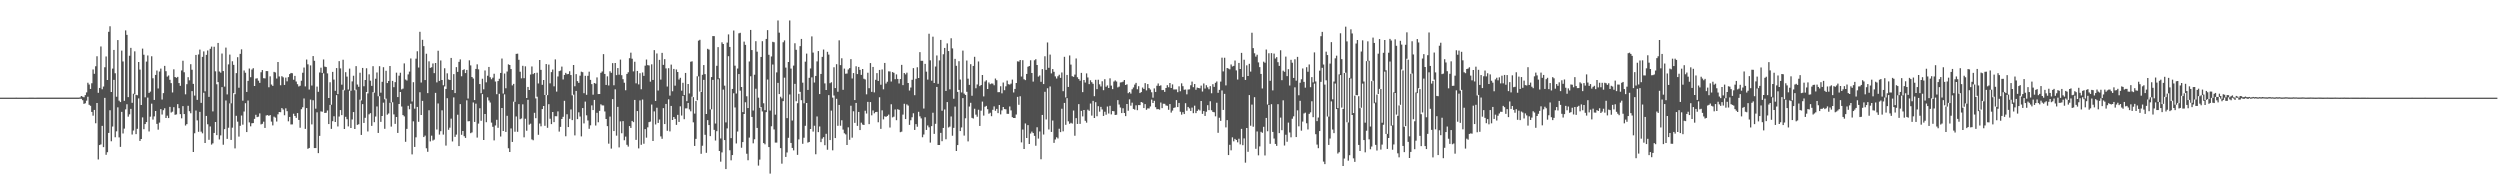 <svg xmlns="http://www.w3.org/2000/svg" width="1920" height="150"><path fill="#4f4f4f" d="M0 74.989h1v1H0zM1 74.991h1v1H1zM2 74.991h1v1H2zM3 74.991h1v1H3zM4 74.989h1v1H4zM5 74.991h1v1H5zM6 74.989h1v1H6zM7 74.984h1v1H7zM8 74.989h1v1H8zM9 74.989h1v1H9zM10 74.989h1v1H10zM11 74.986h1v1H11zM12 74.982h1v1H12zM13 74.984h1v1H13zM14 74.986h1v1H14zM15 74.986h1v1H15zM16 74.989h1v1H16zM17 74.989h1v1H17zM18 74.986h1v1H18zM19 74.986h1v1H19zM20 74.984h1v1H20zM21 74.984h1v1H21zM22 74.982h1v1H22zM23 74.979h1v1H23zM24 74.979h1v1H24zM25 74.977h1v1H25zM26 74.986h1v1H26zM27 74.984h1v1H27zM28 74.977h1v1H28zM29 74.977h1v1H29zM30 74.977h1v1H30zM31 74.968h1v1H31zM32 74.982h1v1H32zM33 74.977h1v1H33zM34 74.973h1v1H34zM35 74.968h1v1H35zM36 74.975h1v1H36zM37 74.977h1v1H37zM38 74.977h1v1H38zM39 74.975h1v1H39zM40 74.963h1v1H40zM41 74.975h1v1H41zM42 74.968h1v1H42zM43 74.97h1v1H43zM44 74.968h1v1H44zM45 74.975h1v1H45zM46 74.966h1v1H46zM47 74.968h1v1H47zM48 74.973h1v1H48zM49 74.977h1v1H49zM50 74.961h1v1H50zM51 74.977h1v1H51zM52 74.968h1v1H52zM53 74.97h1v1H53zM54 74.977h1v1H54zM55 74.977h1v1H55zM56 74.968h1v1H56zM57 74.968h1v1H57zM58 74.966h1v1H58zM59 74.966h1v1H59zM60 74.959h1v1H60zM61 74.819h1v1H61zM62 73.743h1v2.152H62zM63 74.249h1v2.721H63zM64 74.675h1v5.095H64zM65 73.084h1v6.249H65zM66 70.947h1v6.352H66zM67 63.554h1v10.728H67zM68 64.922h1v15.562H68zM69 68.285h1v12.992H69zM70 63.945h1v22.003H70zM71 53.332h1v35.495H71zM72 56.676h1v27.734H72zM73 50.88h1v43.793H73zM74 43.236h1v35.882H74zM75 71.251h1v51.234H75zM76 67.518h1v43.891H76zM77 35.671h1v75.248H77zM78 68.562h1v28.087H78zM79 66.46h1v46.531H79zM80 51.665h1v23.506H80zM81 43.371h1v75.514H81zM82 61.455h1v55.434H82zM83 24.406h1v77.665H83zM84 20.19h1v64.499H84zM85 70.667h1v37.833H85zM86 52.691h1v44.511H86zM87 38.331h1v22.984H87zM88 56.252h1v49.174H88zM89 74.279h1v26.583H89zM90 30.755h1v51.679H90zM91 77.33h1v28.208H91zM92 78.388h1v34.391H92zM93 38.846h1v47.065H93zM94 47.193h1v55.319H94zM95 77.406h1v21.374H95zM96 23.346h1v60.691H96zM97 26.777h1v53.32H97zM98 74.583h1v14.997H98zM99 42.789h1v44.994H99zM100 36.774h1v46.857H100zM101 78.948h1v24.377H101zM102 71.972h1v28.281H102zM103 39.425h1v32.961H103zM104 72.83h1v30.202H104zM105 73.167h1v25.743H105zM106 47.596h1v27.995H106zM107 53.444h1v54.768H107zM108 80.622h1v26.153H108zM109 37.344h1v52.833H109zM110 42.02h1v57.198H110zM111 74.753h1v20.536H111zM112 47.314h1v46.425H112zM113 42.62h1v32.362H113zM114 71.381h1v29.57H114zM115 70.356h1v19.231H115zM116 43.204h1v36.408H116zM117 60.1h1v31.733H117zM118 76.746h1v12.63H118zM119 57.55h1v27.713H119zM120 54.163h1v40.943H120zM121 67.953h1v31.651H121zM122 54.941h1v39.224H122zM123 52.673h1v31.128H123zM124 76.437h1v11.525H124zM125 71.526h1v13.097H125zM126 50.581h1v32.556H126zM127 54.694h1v35.946H127zM128 58.855h1v29.979H128zM129 57.978h1v32.701H129zM130 61.301h1v20.79H130zM131 63.84h1v22.612H131zM132 70.988h1v14.759H132zM133 53.261h1v29.048H133zM134 59.129h1v29.018H134zM135 59.743h1v28.137H135zM136 59.033h1v20.959H136zM137 63.78h1v19.332H137zM138 65.902h1v21.733H138zM139 54.105h1v36.754H139zM140 46.619h1v34.902H140zM141 55.502h1v32.119H141zM142 72.437h1v23.953H142zM143 64.675h1v30.639H143zM144 59.271h1v21.998H144zM145 61.674h1v23.733H145zM146 49.313h1v37.665H146zM147 53.577h1v16.388H147zM148 64.394h1v52.335H148zM149 73.423h1v28.948H149zM150 42.185h1v42.68H150zM151 76.696h1v15.764H151zM152 41.84h1v59.396H152zM153 38.097h1v47.832H153zM154 79.01h1v22.129H154zM155 43.694h1v58.7H155zM156 39.478h1v31.73H156zM157 70.168h1v39.641H157zM158 42.126h1v46.912H158zM159 38.777h1v56.649H159zM160 74.375h1v32.99H160zM161 37.461h1v59.668H161zM162 35.797h1v75.257H162zM163 85.533h1v24.528H163zM164 35.88h1v66.225H164zM165 54.76h1v38.92H165zM166 64.735h1v39.039H166zM167 32.996h1v30.068H167zM168 54.929h1v52.202H168zM169 55.797h1v48.187H169zM170 41.116h1v25.827H170zM171 54.577h1v56.56H171zM172 66.534h1v32.623H172zM173 36.568h1v40.608H173zM174 72.487h1v34.173H174zM175 49.452h1v48.624H175zM176 41.945h1v37.473H176zM177 79.369h1v28.082H177zM178 47.04h1v51.005H178zM179 49.841h1v21.673H179zM180 72.361h1v41.628H180zM181 56.188h1v32.76H181zM182 43.927h1v49.526H182zM183 67.394h1v37.508H183zM184 41.359h1v55.255H184zM185 37.885h1v50.869H185zM186 77.303h1v18.421H186zM187 54.137h1v31.508H187zM188 55.856h1v23.387H188zM189 70.601h1v30.813H189zM190 62.1h1v15.097H190zM191 52.613h1v41.385H191zM192 59.296h1v37.72H192zM193 53.405h1v41.25H193zM194 52.4h1v42.103H194zM195 66.071h1v25.2H195zM196 60.347h1v27.819H196zM197 60.109h1v29.826H197zM198 61.958h1v27.622H198zM199 63.661h1v23.447H199zM200 55.499h1v40.055H200zM201 53.824h1v41.238H201zM202 60.077h1v33.36H202zM203 60.214h1v38.027H203zM204 54.57h1v34.124H204zM205 54.62h1v33.751H205zM206 66.996h1v21.966H206zM207 58.635h1v29.755H207zM208 64.934h1v28.455H208zM209 65.957h1v30.334H209zM210 55.183h1v34.401H210zM211 55.662h1v34.644H211zM212 60.331h1v32.987H212zM213 47.605h1v40.192H213zM214 58.745h1v27.251H214zM215 65.481h1v20.705H215zM216 58.521h1v24.495H216zM217 59.374h1v24.749H217zM218 65.215h1v23.328H218zM219 59.608h1v23.605H219zM220 62.448h1v22.975H220zM221 59.223h1v33.948H221zM222 56.861h1v32.959H222zM223 56.037h1v39.567H223zM224 56.266h1v39.29H224zM225 61.23h1v26.136H225zM226 58.26h1v30.813H226zM227 62.62h1v27.917H227zM228 64.673h1v22.147H228zM229 66.403h1v25.686H229zM230 65.826h1v32.252H230zM231 62.029h1v21.813H231zM232 55.845h1v26.518H232zM233 51.862h1v23.774H233zM234 66.344h1v32.605H234zM235 45.735h1v37.242H235zM236 49.384h1v64.889H236zM237 68.765h1v44.837H237zM238 50.251h1v26.244H238zM239 65.698h1v29.831H239zM240 43.046h1v33.978H240zM241 46.71h1v66.988H241zM242 83.464h1v30.236H242zM243 66.511h1v19.762H243zM244 70.502h1v47.107H244zM245 55.63h1v48.725H245zM246 51.968h1v33.564H246zM247 56.037h1v29.785H247zM248 45.671h1v10.689H248zM249 51.173h1v35.626H249zM250 51.482h1v35.104H250zM251 56.371h1v28.492H251zM252 75.261h1v20.012H252zM253 63.167h1v17.402H253zM254 80.461h1v18.524H254zM255 55.202h1v37.901H255zM256 61.137h1v28.135H256zM257 69.722h1v23.951H257zM258 52.261h1v20.789H258zM259 72.283h1v24.862H259zM260 46.925h1v42.586H260zM261 52.519h1v32.025H261zM262 65.044h1v23.399H262zM263 45.877h1v23.099H263zM264 69.383h1v29.664H264zM265 55.449h1v34.246H265zM266 58.839h1v32.717H266zM267 68.779h1v28.306H267zM268 52.67h1v17.006H268zM269 69.731h1v28.577H269zM270 62.533h1v29.197H270zM271 58.179h1v27.867H271zM272 69.317h1v29.765H272zM273 50.768h1v18.114H273zM274 64.936h1v30.968H274zM275 66.653h1v28.771H275zM276 55.836h1v20.73H276zM277 77.115h1v26.514H277zM278 52.164h1v27.814H278zM279 66.248h1v28.187H279zM280 61.43h1v29.018H280zM281 52.451h1v18.182H281zM282 71.72h1v29.224H282zM283 57.104h1v30.689H283zM284 61.935h1v24.965H284zM285 65.923h1v30.73H285zM286 50.862h1v19.922H286zM287 71.173h1v22.685H287zM288 60.445h1v29.062H288zM289 55.641h1v26.113H289zM290 73.938h1v28.156H290zM291 50.858h1v23.003H291zM292 71.15h1v22.463H292zM293 62.828h1v26.278H293zM294 51.613h1v27.239H294zM295 76.261h1v22.642H295zM296 54.359h1v21.43H296zM297 63.799h1v24.266H297zM298 62.16h1v24.992H298zM299 50.663h1v28.294H299zM300 78.646h1v18.606H300zM301 62.096h1v16.466H301zM302 66.948h1v20.895H302zM303 63.075h1v32.044H303zM304 55.795h1v34.07H304zM305 74.554h1v27.554H305zM306 58.118h1v21.746H306zM307 55.843h1v14.827H307zM308 68.681h1v13.159H308zM309 68.031h1v20.357H309zM310 48.674h1v40.707H310zM311 61.089h1v47.817H311zM312 61.869h1v37.121H312zM313 57.14h1v24.092H313zM314 55.014h1v28.897H314zM315 44.884h1v34.79H315zM316 77.902h1v40.692H316zM317 63.144h1v30.048H317zM318 83.451h1v29.405H318zM319 45.078h1v60.375H319zM320 39.372h1v42.765H320zM321 51.888h1v41.68H321zM322 24.438h1v46.447H322zM323 63.387h1v24.953H323zM324 30.576h1v46.868H324zM325 35.406h1v69.842H325zM326 61.466h1v42.697H326zM327 41.256h1v72.593H327zM328 71.523h1v45.08H328zM329 47.127h1v37.548H329zM330 52.126h1v56.446H330zM331 51.645h1v52.55H331zM332 48.743h1v59.188H332zM333 56.186h1v51.005H333zM334 48.374h1v22.957H334zM335 63.286h1v36.198H335zM336 38.963h1v40.476H336zM337 62.153h1v41.211H337zM338 46.458h1v54.289H338zM339 61.452h1v23.291H339zM340 65.485h1v37.869H340zM341 52.425h1v13.989H341zM342 68.303h1v43.537H342zM343 56.321h1v19.084H343zM344 61.008h1v38.684H344zM345 61.455h1v36.599H345zM346 44.508h1v46.615H346zM347 69.125h1v39.517H347zM348 56.944h1v17.869H348zM349 71.475h1v33.631H349zM350 51.54h1v51.849H350zM351 55.215h1v32.916H351zM352 47.5h1v64.681H352zM353 45.637h1v34.346H353zM354 58.578h1v44.951H354zM355 53.822h1v46.791H355zM356 53.194h1v51.433H356zM357 56.092h1v49.838H357zM358 53.728h1v23.332H358zM359 75.696h1v17.476H359zM360 46.321h1v46.706H360zM361 50.208h1v52.106H361zM362 59.155h1v42.52H362zM363 60.29h1v18.391H363zM364 76.856h1v16.8H364zM365 52.966h1v26.633H365zM366 49.432h1v56.244H366zM367 53.252h1v41.678H367zM368 64.577h1v18.563H368zM369 71.624h1v21.156H369zM370 60.487h1v11.817H370zM371 68.626h1v38.918H371zM372 54.112h1v33.445H372zM373 63.215h1v30.623H373zM374 58.166h1v16.571H374zM375 51.421h1v25.731H375zM376 59.326h1v19.446H376zM377 60.86h1v33.319H377zM378 59.674h1v37.716H378zM379 56.644h1v51.186H379zM380 62.608h1v33.736H380zM381 72.347h1v19.659H381zM382 62.26h1v35.88H382zM383 60.48h1v11.545H383zM384 56.028h1v48.84H384zM385 44.939h1v38.02H385zM386 71.812h1v28.774H386zM387 56.472h1v15.983H387zM388 67.779h1v33.532H388zM389 54.913h1v34.012H389zM390 49.413h1v64.473H390zM391 49.926h1v66.805H391zM392 53.046h1v45.592H392zM393 65.591h1v43.39H393zM394 64.398h1v13.66H394zM395 78.17h1v23.017H395zM396 41.352h1v48.107H396zM397 41.233h1v59.97H397zM398 45.927h1v34.058H398zM399 55.096h1v36.471H399zM400 60.166h1v30.829H400zM401 50.512h1v29.597H401zM402 60.043h1v45.439H402zM403 50.947h1v40.265H403zM404 75.249h1v25.169H404zM405 66.785h1v9.853H405zM406 69.136h1v26.606H406zM407 57.246h1v37.707H407zM408 51.048h1v55.992H408zM409 56.944h1v50.765H409zM410 56.087h1v30.552H410zM411 75.584h1v15.18H411zM412 55.836h1v18.436H412zM413 64.105h1v39.401H413zM414 46.058h1v48.839H414zM415 53.68h1v43.339H415zM416 65.119h1v18.647H416zM417 61.448h1v19.954H417zM418 72.968h1v23.651H418zM419 49.216h1v23.721H419zM420 73.087h1v25.047H420zM421 49.601h1v30.421H421zM422 64.009h1v27.157H422zM423 55.373h1v39.961H423zM424 53.396h1v32.6H424zM425 66.323h1v27.494H425zM426 45.641h1v43.607H426zM427 70.374h1v18.929H427zM428 58.708h1v26.828H428zM429 54.639h1v46.427H429zM430 54.163h1v43.291H430zM431 51.148h1v40.231H431zM432 61.013h1v28.679H432zM433 57.557h1v19.872H433zM434 55.978h1v48.663H434zM435 57.028h1v30.716H435zM436 56.788h1v40.783H436zM437 54.737h1v36.514H437zM438 57.671h1v26.377H438zM439 73.224h1v19.057H439zM440 49.901h1v22.799H440zM441 66.261h1v37.73H441zM442 56.914h1v12.941H442zM443 62.32h1v29.171H443zM444 63.631h1v22.625H444zM445 58.111h1v31.389H445zM446 55.03h1v49.737H446zM447 55.447h1v27.56H447zM448 71.574h1v23.209H448zM449 58.207h1v19.842H449zM450 72.823h1v15.754H450zM451 58.237h1v34.282H451zM452 55.048h1v43.85H452zM453 61.32h1v34.96H453zM454 64.632h1v16.292H454zM455 72.695h1v11.829H455zM456 63.766h1v12.987H456zM457 64.243h1v32.179H457zM458 59.438h1v27.185H458zM459 72.233h1v21.687H459zM460 72.178h1v12.955H460zM461 55.927h1v24.179H461zM462 54.904h1v26.054H462zM463 41.574h1v39.441H463zM464 56.783h1v28.826H464zM465 65.227h1v26.166H465zM466 58.607h1v38.279H466zM467 65.632h1v44.697H467zM468 54.755h1v34.795H468zM469 55.907h1v58.21H469zM470 48.468h1v27.649H470zM471 65.497h1v35.152H471zM472 48.397h1v20.187H472zM473 57.692h1v46.512H473zM474 52.274h1v29.801H474zM475 57.33h1v55.883H475zM476 45.779h1v47.441H476zM477 57.735h1v44.603H477zM478 60.8h1v32.209H478zM479 63.563h1v44.173H479zM480 69.342h1v35.549H480zM481 56.763h1v54.422H481zM482 55.49h1v57.089H482zM483 44.721h1v52.099H483zM484 40.425h1v57.814H484zM485 45.119h1v47.743H485zM486 54.845h1v38.936H486zM487 47.433h1v29.297H487zM488 64h1v43.427H488zM489 54.458h1v30.819H489zM490 64.803h1v49.154H490zM491 56.216h1v20.874H491zM492 68.534h1v42.669H492zM493 55.639h1v20.787H493zM494 58.287h1v52.076H494zM495 50.434h1v48.721H495zM496 45.71h1v60.021H496zM497 50.024h1v47.759H497zM498 50.267h1v43.532H498zM499 62.746h1v30.634H499zM500 49.388h1v30.888H500zM501 61.402h1v46.91H501zM502 38.482h1v47.097H502zM503 77.509h1v18.078H503zM504 41.05h1v41.677H504zM505 69.555h1v24.837H505zM506 45.955h1v45.866H506zM507 61.114h1v43.649H507zM508 40.62h1v65.985H508zM509 49.798h1v33.271H509zM510 45.435h1v49.837H510zM511 52.515h1v27.331H511zM512 66.431h1v34.003H512zM513 52.391h1v23.882H513zM514 73.398h1v27.499H514zM515 49.59h1v31.792H515zM516 70.07h1v22.074H516zM517 52.959h1v36.91H517zM518 65.774h1v25.493H518zM519 53.334h1v42.568H519zM520 55.302h1v32.916H520zM521 61.084h1v32.543H521zM522 59.77h1v21.886H522zM523 69.608h1v19.13H523zM524 63.574h1v10.105H524zM525 72.988h1v18.561H525zM526 56.03h1v27.233H526zM527 77.708h1v5.48H527zM528 64.508h1v14.541H528zM529 71.803h1v12.2H529zM530 47.433h1v38.075H530zM531 47.122h1v27.173H531zM532 74.595h1v19.348H532zM533 87.227h1v24.862H533zM534 77.598h1v29.041H534zM535 58.566h1v18.45H535zM536 31.224h1v27.461H536zM537 30.551h1v39.78H537zM538 70.679h1v47.439H538zM539 57.472h1v54.45H539zM540 49.965h1v11.362H540zM541 56.941h1v46.569H541zM542 87.543h1v29.808H542zM543 37.47h1v54.793H543zM544 38.116h1v57.919H544zM545 84.025h1v20.55H545zM546 59.182h1v24.77H546zM547 27.724h1v33.618H547zM548 27.752h1v71.975H548zM549 94.874h1v13.07H549zM550 50.519h1v50.233H550zM551 36.198h1v24.701H551zM552 60.168h1v55.823H552zM553 106.321h1v17.846H553zM554 32.513h1v84.509H554zM555 33.788h1v35.026H555zM556 65.804h1v41.758H556zM557 93.989h1v35.853H557zM558 32.735h1v65.889H558zM559 26.408h1v16.766H559zM560 36.047h1v79.377H560zM561 106.097h1v17.043H561zM562 68.285h1v50.783H562zM563 23.47h1v48.173H563zM564 50.457h1v32.069H564zM565 71.809h1v38.385H565zM566 52.638h1v48.368H566zM567 25.584h1v31.304H567zM568 25.188h1v44.46H568zM569 66.833h1v46.62H569zM570 86.099h1v23.015H570zM571 31.954h1v55.587H571zM572 34.444h1v44.092H572zM573 73.911h1v44.155H573zM574 82.974h1v40.131H574zM575 47.2h1v58.478H575zM576 22.973h1v35.584H576zM577 38.459h1v51.366H577zM578 84.87h1v25.198H578zM579 57.408h1v49.549H579zM580 31.664h1v36.493H580zM581 39.677h1v58.556H581zM582 75.032h1v52.145H582zM583 82.798h1v39.801H583zM584 43.723h1v38.576H584zM585 31.638h1v53.966H585zM586 79.301h1v30.577H586zM587 84.613h1v26.212H587zM588 29.901h1v56.237H588zM589 23.145h1v37.939H589zM590 42.066h1v70.872H590zM591 84.936h1v48.396H591zM592 43.357h1v53.593H592zM593 32.092h1v17.452H593zM594 32.449h1v66.974H594zM595 88.056h1v21.456H595zM596 55.611h1v53.894H596zM597 15.694h1v47.96H597zM598 25.104h1v47.157H598zM599 74.309h1v39.442H599zM600 75.581h1v50.092H600zM601 32.485h1v45.188H601zM602 31.043h1v28.615H602zM603 51.915h1v68.597H603zM604 90.725h1v26.357H604zM605 47.628h1v58.219H605zM606 15.699h1v56.861H606zM607 52.709h1v57.041H607zM608 92.551h1v21.053H608zM609 50.372h1v65.134H609zM610 33.224h1v31.185H610zM611 38.267h1v39.519H611zM612 79.257h1v39.657H612zM613 72.047h1v35.015H613zM614 35.41h1v35.143H614zM615 29.926h1v47.049H615zM616 63.48h1v46.961H616zM617 79.296h1v26.501H617zM618 47.374h1v49.231H618zM619 41.164h1v37.919H619zM620 69.047h1v40.493H620zM621 59.754h1v49.266H621zM622 52.579h1v46.505H622zM623 27.962h1v31.462H623zM624 40.402h1v60.664H624zM625 63.366h1v33.214H625zM626 58.301h1v60.188H626zM627 47.168h1v42.254H627zM628 39.23h1v62.238H628zM629 72.24h1v24.86H629zM630 56.786h1v52.36H630zM631 43.668h1v62.82H631zM632 38.052h1v67.253H632zM633 64.057h1v47.432H633zM634 69.122h1v33.646H634zM635 39.775h1v75.239H635zM636 41.959h1v31.107H636zM637 63.918h1v43.672H637zM638 63.185h1v21.744H638zM639 74.943h1v40.536H639zM640 51.649h1v21.705H640zM641 67.651h1v38.378H641zM642 49.306h1v26.566H642zM643 70.468h1v26.13H643zM644 30.988h1v49.587H644zM645 50.024h1v46.564H645zM646 44.765h1v47.608H646zM647 68.946h1v30.563H647zM648 52.679h1v49.668H648zM649 56.648h1v46.565H649zM650 56.497h1v54.885H650zM651 53.348h1v44.429H651zM652 52.338h1v55.042H652zM653 45.41h1v35.802H653zM654 60.251h1v45.477H654zM655 56.104h1v29.359H655zM656 76.84h1v17.519H656zM657 50.885h1v28.146H657zM658 56.87h1v39.796H658zM659 51.43h1v34.529H659zM660 53.643h1v46.267H660zM661 57.477h1v36.748H661zM662 52.986h1v42.662H662zM663 60.473h1v35.521H663zM664 61.024h1v24.037H664zM665 72.457h1v14.754H665zM666 55.854h1v22.376H666zM667 67.751h1v27.592H667zM668 48.438h1v29.958H668zM669 70.576h1v18.002H669zM670 51.384h1v33.472H670zM671 70.974h1v16.088H671zM672 61.283h1v24.793H672zM673 56.156h1v29.746H673zM674 62.153h1v31.728H674zM675 53.698h1v20.995H675zM676 65.078h1v33.905H676zM677 53.362h1v31.382H677zM678 68.591h1v23.108H678zM679 48.328h1v41.034H679zM680 64.137h1v25.621H680zM681 62.785h1v26.251H681zM682 54.758h1v33.255H682zM683 54.906h1v43.033H683zM684 62.634h1v17.45H684zM685 55.355h1v34.825H685zM686 55.886h1v33.69H686zM687 60.848h1v23.2H687zM688 57.127h1v35.184H688zM689 60.619h1v23.225H689zM690 64.08h1v20.316H690zM691 60.722h1v40.813H691zM692 49.796h1v51.302H692zM693 65.382h1v22.635H693zM694 56.053h1v23.641H694zM695 57.15h1v34.278H695zM696 55.811h1v24.362H696zM697 63.766h1v17.329H697zM698 69.537h1v26.356H698zM699 67.202h1v25.159H699zM700 61.276h1v28.78H700zM701 52.327h1v34.678H701zM702 73.112h1v26.684H702zM703 60.514h1v34.804H703zM704 51.638h1v45.715H704zM705 59.889h1v25.956H705zM706 40.022h1v49.304H706zM707 46.696h1v44.255H707zM708 46.692h1v58.718H708zM709 83.345h1v19.989H709zM710 49.061h1v41.009H710zM711 55.032h1v44.765H711zM712 61.125h1v35.219H712zM713 25.919h1v71.872H713zM714 46.33h1v63.168H714zM715 61.977h1v34.869H715zM716 28.178h1v58.416H716zM717 63.755h1v39.053H717zM718 51.1h1v43.999H718zM719 42.616h1v24.133H719zM720 64.375h1v46.97H720zM721 46.397h1v64.96H721zM722 30.686h1v71.362H722zM723 85.028h1v23.388H723zM724 41.691h1v56.562H724zM725 36.788h1v47.269H725zM726 69.843h1v37.096H726zM727 33.314h1v45.097H727zM728 39.194h1v58.718H728zM729 68.623h1v28.627H729zM730 29.372h1v60.073H730zM731 37.152h1v67.075H731zM732 75.808h1v22.394H732zM733 45.216h1v36.656H733zM734 50.521h1v65.466H734zM735 70.546h1v40.87H735zM736 46.989h1v22.073H736zM737 61.095h1v39.545H737zM738 70.988h1v26.887H738zM739 38.88h1v36.475H739zM740 71.867h1v32.266H740zM741 72.906h1v17.938H741zM742 46.502h1v23.982H742zM743 60.427h1v48.178H743zM744 65.17h1v16.672H744zM745 49.303h1v29.64H745zM746 73.51h1v16.988H746zM747 50.661h1v40.387H747zM748 43.634h1v39.881H748zM749 67.765h1v20.275H749zM750 64.87h1v24.791H750zM751 47.191h1v37.061H751zM752 66.17h1v30.561H752zM753 65.305h1v19.684H753zM754 57.582h1v20.458H754zM755 74.05h1v14.738H755zM756 62.608h1v19.368H756zM757 61.663h1v19.663H757zM758 68.353h1v15.528H758zM759 63.343h1v23.994H759zM760 64.687h1v21.877H760zM761 64.085h1v25.161H761zM762 64.231h1v20.114H762zM763 65.481h1v16.253H763zM764 60.333h1v24.779H764zM765 61.583h1v22.032H765zM766 70.827h1v16.079H766zM767 70.736h1v9.922H767zM768 66.257h1v21.593H768zM769 71.684h1v13.081H769zM770 63.384h1v18.807H770zM771 69.267h1v14.491H771zM772 66.296h1v17.695H772zM773 61.89h1v25.521H773zM774 64.666h1v22.788H774zM775 64.993h1v16.78H775zM776 64.222h1v20.57H776zM777 61.125h1v28.876H777zM778 71.022h1v19.584H778zM779 68.282h1v22.367H779zM780 63.762h1v24.175H780zM781 47.081h1v27.292H781zM782 47.298h1v33.167H782zM783 46.081h1v27.864H783zM784 58.802h1v50.582H784zM785 46.234h1v53.232H785zM786 60.876h1v53.541H786zM787 61.542h1v33.262H787zM788 56.77h1v49.192H788zM789 51.231h1v44.88H789zM790 50.681h1v59.895H790zM791 46.262h1v56.301H791zM792 56.081h1v44.99H792zM793 62.691h1v39.499H793zM794 46.262h1v58.091H794zM795 45.465h1v66.464H795zM796 49.928h1v47.821H796zM797 58.843h1v47.606H797zM798 57.96h1v42.98H798zM799 62.812h1v59.518H799zM800 53.089h1v35.196H800zM801 64.552h1v38.773H801zM802 43.224h1v27.262H802zM803 53.68h1v38.05H803zM804 32.623h1v35.147H804zM805 52.071h1v47.361H805zM806 41.938h1v24.481H806zM807 56.383h1v44.923H807zM808 53.055h1v39.538H808zM809 55.167h1v54.569H809zM810 58.672h1v48.455H810zM811 60.34h1v45.079H811zM812 58.564h1v47.762H812zM813 57.397h1v41.483H813zM814 59.818h1v41.646H814zM815 55.678h1v27.812H815zM816 70.056h1v30.808H816zM817 43.632h1v35.417H817zM818 74.874h1v20.955H818zM819 57.564h1v17.812H819zM820 66.751h1v26.45H820zM821 42.581h1v52.479H821zM822 49.606h1v44.699H822zM823 58.502h1v36.4H823zM824 59.029h1v25.841H824zM825 57.319h1v46.929H825zM826 44.918h1v45.802H826zM827 59.365h1v35.841H827zM828 60.72h1v19.249H828zM829 62.022h1v33.129H829zM830 55.959h1v29.196H830zM831 70.743h1v18.67H831zM832 61.432h1v23.035H832zM833 63.384h1v29.368H833zM834 56.358h1v37.865H834zM835 59.5h1v24.703H835zM836 64.62h1v20.483H836zM837 61.636h1v17.88H837zM838 63.123h1v25.64H838zM839 64.373h1v13.097H839zM840 73.901h1v16.741H840zM841 61.283h1v17.21H841zM842 68.459h1v20.808H842zM843 61.251h1v20.302H843zM844 64.758h1v20.984H844zM845 66.383h1v15.715H845zM846 62.414h1v21.68H846zM847 69.289h1v19.744H847zM848 60.809h1v25.006H848zM849 66.625h1v21.47H849zM850 65.579h1v16.226H850zM851 67.596h1v19.595H851zM852 60.155h1v21.121H852zM853 65.733h1v22.11H853zM854 68.475h1v16.77H854zM855 62.627h1v22.847H855zM856 61.725h1v26.608H856zM857 62.634h1v25.48H857zM858 67.129h1v9.798H858zM859 66.486h1v13.813H859zM860 63.334h1v19.233H860zM861 63.158h1v23.658H861zM862 62.746h1v20.396H862zM863 61.441h1v25.36H863zM864 65.286h1v23.9H864zM865 64.748h1v15.113H865zM866 71.581h1v13.465H866zM867 70.72h1v5.58H867zM868 71.864h1v9.309H868zM869 68.536h1v10.316H869zM870 67.165h1v16.489H870zM871 64.97h1v19.233H871zM872 63.622h1v17.265H872zM873 68.532h1v16.091H873zM874 66.179h1v14.523H874zM875 71.468h1v9.268H875zM876 70.695h1v7.658H876zM877 67.241h1v11.611H877zM878 68.289h1v14.71H878zM879 63.869h1v16.086H879zM880 69.445h1v14.884H880zM881 64.561h1v18.711H881zM882 67.678h1v15.637H882zM883 68.745h1v13.012H883zM884 70.871h1v5.605H884zM885 75.021h1v4.09H885zM886 67.873h1v9.542H886zM887 70.617h1v11.703H887zM888 65.858h1v18.066H888zM889 64.112h1v19.65H889zM890 65.98h1v18.254H890zM891 65.522h1v13.211H891zM892 69.239h1v13.802H892zM893 69.088h1v10.591H893zM894 70.539h1v9.171H894zM895 67.598h1v13.376H895zM896 65.458h1v15.791H896zM897 67.003h1v17.317H897zM898 63.753h1v16.182H898zM899 67.582h1v18.911H899zM900 64.822h1v20.128H900zM901 68.719h1v14.152H901zM902 68.713h1v13.79H902zM903 68.635h1v8.242H903zM904 70.791h1v11.444H904zM905 66.302h1v12.735H905zM906 70.07h1v15.761H906zM907 64.011h1v24.065H907zM908 66.22h1v19.959H908zM909 68.909h1v18.679H909zM910 68.777h1v10.455H910zM911 72.469h1v12.568H911zM912 68.736h1v13.367H912zM913 68.607h1v14.63H913zM914 65.485h1v19.696H914zM915 62.659h1v19.982H915zM916 66.962h1v19.984H916zM917 64.533h1v16.631H917zM918 68.896h1v17.981H918zM919 67.298h1v17.903H919zM920 67.561h1v16.514H920zM921 67.831h1v16.988H921zM922 65.73h1v11.838H922zM923 70.271h1v17.162H923zM924 64.089h1v21.19H924zM925 67.987h1v21.042H925zM926 65.424h1v20.412H926zM927 67.074h1v13.74H927zM928 68.564h1v16.027H928zM929 66.126h1v11.652H929zM930 71.615h1v13.081H930zM931 64.668h1v21.296H931zM932 66.737h1v19.48H932zM933 63.595h1v25.757H933zM934 62.54h1v16.349H934zM935 71.274h1v30.712H935zM936 69.028h1v21.399H936zM937 62.675h1v30.14H937zM938 44.309h1v25.168H938zM939 54.849h1v29.563H939zM940 44.339h1v27.763H940zM941 65.609h1v32.243H941zM942 52.242h1v40.014H942zM943 52.7h1v66.377H943zM944 53.254h1v57.956H944zM945 49.53h1v65.921H945zM946 51.031h1v54.466H946zM947 50.601h1v57.958H947zM948 46.495h1v60.169H948zM949 54.048h1v53.493H949zM950 61.073h1v48.231H950zM951 48.335h1v58.203H951zM952 53.007h1v57.901H952zM953 40.613h1v58.354H953zM954 59.086h1v52.431H954zM955 45.895h1v60.41H955zM956 61.386h1v63.53H956zM957 50.169h1v48.123H957zM958 58.388h1v58.21H958zM959 49.022h1v23.98H959zM960 55.005h1v41.561H960zM961 25.147h1v55.184H961zM962 36.944h1v60.384H962zM963 40.897h1v33.755H963zM964 43.485h1v70.801H964zM965 42.041h1v58.92H965zM966 47.898h1v71.378H966zM967 51.542h1v60.9H967zM968 56.77h1v44.459H968zM969 67.946h1v34.047H969zM970 47.365h1v50.027H970zM971 48.17h1v71.216H971zM972 38.049h1v52.501H972zM973 80.267h1v20.54H973zM974 40.901h1v39.72H974zM975 62.036h1v48.405H975zM976 40.812h1v39.194H976zM977 69.422h1v31.902H977zM978 41.142h1v65.278H978zM979 44.952h1v65.599H979zM980 43.879h1v68.13H980zM981 47.781h1v32.231H981zM982 50.571h1v51.65H982zM983 38.594h1v51.739H983zM984 61.585h1v38.419H984zM985 54.256h1v22.783H985zM986 55.124h1v56.663H986zM987 43.478h1v59.989H987zM988 58.454h1v50.415H988zM989 53.156h1v40.982H989zM990 65.714h1v36.038H990zM991 45.907h1v59.579H991zM992 48.168h1v43.042H992zM993 59.832h1v29.51H993zM994 45.515h1v21.581H994zM995 61.974h1v43.28H995zM996 43.673h1v41.087H996zM997 73.155h1v23.873H997zM998 63.531h1v13.902H998zM999 60.873h1v39.46H999zM1000 52.595h1v40.78H1000zM1001 62.849h1v24.305H1001zM1002 67.323h1v19.204H1002zM1003 51.627h1v43.065H1003zM1004 55.069h1v44.386H1004zM1005 49.516h1v37.919H1005zM1006 66.964h1v19.307H1006zM1007 59.241h1v18.535H1007zM1008 63.306h1v26.72H1008zM1009 40.242h1v23.985H1009zM1010 62.574h1v40.499H1010zM1011 93.025h1v18.034H1011zM1012 90.253h1v23.55H1012zM1013 54.295h1v46.345H1013zM1014 27.795h1v35.092H1014zM1015 24.486h1v27.569H1015zM1016 49.553h1v74.539H1016zM1017 64.957h1v61.095H1017zM1018 39.697h1v21.977H1018zM1019 42.3h1v47.21H1019zM1020 89.573h1v21.749H1020zM1021 48.827h1v57.54H1021zM1022 32.366h1v45.522H1022zM1023 76.279h1v23.228H1023zM1024 62.595h1v39.634H1024zM1025 44.801h1v19.357H1025zM1026 42.755h1v41.03H1026zM1027 83.045h1v34.862H1027zM1028 57.117h1v59.76H1028zM1029 25.532h1v32.119H1029zM1030 45.417h1v37.226H1030zM1031 83.675h1v43.814H1031zM1032 56.046h1v65.718H1032zM1033 20.467h1v35.319H1033zM1034 31.799h1v62.115H1034zM1035 94.05h1v29.36H1035zM1036 59.793h1v59.417H1036zM1037 22.511h1v37.775H1037zM1038 25.697h1v62.622H1038zM1039 86.815h1v34.803H1039zM1040 73.457h1v50.841H1040zM1041 33.426h1v39.56H1041zM1042 30.741h1v42.437H1042zM1043 73.885h1v37.41H1043zM1044 83.107h1v32.852H1044zM1045 39.597h1v43.119H1045zM1046 30.968h1v33.241H1046zM1047 62.611h1v44.963H1047zM1048 94.185h1v22.813H1048zM1049 46.962h1v53.424H1049zM1050 31.748h1v15.223H1050zM1051 46.696h1v60.304H1051zM1052 97.168h1v17.489H1052zM1053 62.313h1v50.206H1053zM1054 28.862h1v33.128H1054zM1055 32.993h1v46.303H1055zM1056 78.765h1v32.511H1056zM1057 72.64h1v42.994H1057zM1058 41.222h1v30.968H1058zM1059 30.016h1v38.21H1059zM1060 68.41h1v46.489H1060zM1061 94.266h1v16.778H1061zM1062 40.553h1v55.246H1062zM1063 30.714h1v24.255H1063zM1064 53.973h1v48.885H1064zM1065 102.789h1v11.568H1065zM1066 40.519h1v65.466H1066zM1067 29.848h1v17.402H1067zM1068 31.11h1v65.47H1068zM1069 96.25h1v18.744H1069zM1070 70.928h1v40.01H1070zM1071 30.199h1v41.203H1071zM1072 35.175h1v52.819H1072zM1073 88.914h1v28.826H1073zM1074 80.942h1v39.875H1074zM1075 31.332h1v49.173H1075zM1076 34.275h1v19.068H1076zM1077 54.108h1v57.949H1077zM1078 97.324h1v19.536H1078zM1079 34.417h1v62.392H1079zM1080 24.809h1v20.281H1080zM1081 45.829h1v63.127H1081zM1082 104.719h1v16.617H1082zM1083 56.66h1v60.014H1083zM1084 31.689h1v24.802H1084zM1085 41.817h1v49.755H1085zM1086 93.112h1v21.47H1086zM1087 71.022h1v37.025H1087zM1088 30.022h1v41.48H1088zM1089 32.602h1v35.138H1089zM1090 68.468h1v35.858H1090zM1091 87.724h1v24.525H1091zM1092 44.946h1v41.417H1092zM1093 41.56h1v18.821H1093zM1094 51.446h1v60.74H1094zM1095 90.075h1v24.384H1095zM1096 42.405h1v60.414H1096zM1097 24.918h1v30.643H1097zM1098 50.622h1v32.913H1098zM1099 64.217h1v35.521H1099zM1100 62.146h1v58.728H1100zM1101 40.34h1v20.803H1101zM1102 55.579h1v43.758H1102zM1103 73.654h1v15.58H1103zM1104 73.892h1v45.192H1104zM1105 35.131h1v64.939H1105zM1106 32.831h1v71.002H1106zM1107 56.925h1v33.493H1107zM1108 56.545h1v64.947H1108zM1109 45.488h1v68.029H1109zM1110 47.985h1v53.431H1110zM1111 54.7h1v42.502H1111zM1112 67.838h1v38.712H1112zM1113 56.66h1v53.807H1113zM1114 47.092h1v52.781H1114zM1115 65.966h1v44.839H1115zM1116 65.824h1v44.363H1116zM1117 58.088h1v59.936H1117zM1118 38.592h1v30.769H1118zM1119 42.039h1v51.469H1119zM1120 38.857h1v33.055H1120zM1121 69.569h1v24.77H1121zM1122 39.773h1v29.244H1122zM1123 46.319h1v52.985H1123zM1124 55.476h1v27.251H1124zM1125 56.239h1v57.869H1125zM1126 52.986h1v53.536H1126zM1127 52.629h1v54.653H1127zM1128 51.67h1v51.179H1128zM1129 58.042h1v44.392H1129zM1130 61.67h1v40.989H1130zM1131 53.778h1v27.363H1131zM1132 62.553h1v32.735H1132zM1133 51.215h1v29.295H1133zM1134 73.32h1v28.247H1134zM1135 53.595h1v19.29H1135zM1136 65.208h1v36.006H1136zM1137 57.642h1v17.287H1137zM1138 67.614h1v21.991H1138zM1139 58.596h1v25.999H1139zM1140 54.153h1v36.345H1140zM1141 58.688h1v35.953H1141zM1142 56.282h1v35.225H1142zM1143 64.536h1v30.975H1143zM1144 57.152h1v27.393H1144zM1145 62.018h1v32.699H1145zM1146 63.496h1v18.636H1146zM1147 70.088h1v21.268H1147zM1148 60.963h1v27.098H1148zM1149 59.702h1v32.889H1149zM1150 61.72h1v27.16H1150zM1151 59.372h1v27.78H1151zM1152 64.071h1v21.721H1152zM1153 58.104h1v27.796H1153zM1154 63.995h1v17.32H1154zM1155 57.543h1v24.809H1155zM1156 65.067h1v22.376H1156zM1157 57.626h1v26.212H1157zM1158 69.971h1v20.009H1158zM1159 63.084h1v14.827H1159zM1160 70.981h1v12.667H1160zM1161 57.859h1v23.525H1161zM1162 66.989h1v17.402H1162zM1163 66.641h1v19.934H1163zM1164 55.511h1v28.363H1164zM1165 71.203h1v20.822H1165zM1166 58.807h1v26.175H1166zM1167 68.314h1v23.942H1167zM1168 59.207h1v26.466H1168zM1169 67.415h1v19.018H1169zM1170 61.887h1v29.075H1170zM1171 65.387h1v21.71H1171zM1172 65.659h1v22.992H1172zM1173 51.608h1v44.832H1173zM1174 65.213h1v24.141H1174zM1175 63.432h1v28.746H1175zM1176 66.637h1v23.671H1176zM1177 67.724h1v17.707H1177zM1178 58.646h1v27.757H1178zM1179 55.74h1v42.413H1179zM1180 57.921h1v31.188H1180zM1181 61.121h1v26.276H1181zM1182 68.765h1v16.372H1182zM1183 55.737h1v25.928H1183zM1184 59.759h1v36.519H1184zM1185 57.566h1v26.42H1185zM1186 68.305h1v13.658H1186zM1187 60.835h1v22.321H1187zM1188 59.77h1v32.156H1188zM1189 68.445h1v20.099H1189zM1190 63.81h1v14.859H1190zM1191 69.468h1v20.543H1191zM1192 59.255h1v33.003H1192zM1193 60.157h1v30.378H1193zM1194 68.102h1v16.558H1194zM1195 64.556h1v17.681H1195zM1196 65.918h1v18.929H1196zM1197 63.249h1v14.275H1197zM1198 70.01h1v10.517H1198zM1199 61.62h1v25.768H1199zM1200 64.364h1v25.892H1200zM1201 61.008h1v26.651H1201zM1202 67.362h1v13.946H1202zM1203 71.974h1v12.724H1203zM1204 67.907h1v13.921H1204zM1205 69.475h1v17.16H1205zM1206 64.861h1v21.243H1206zM1207 65.094h1v17.633H1207zM1208 67.021h1v20.865H1208zM1209 59.214h1v22.952H1209zM1210 66.09h1v22.122H1210zM1211 67.706h1v14.294H1211zM1212 67.623h1v13.655H1212zM1213 63.21h1v22.293H1213zM1214 64.174h1v15.983H1214zM1215 69.99h1v14.704H1215zM1216 63.805h1v16.832H1216zM1217 65.733h1v20.909H1217zM1218 57.163h1v31.614H1218zM1219 63.382h1v13.55H1219zM1220 65.934h1v20.398H1220zM1221 64.554h1v19.67H1221zM1222 68.058h1v23.635H1222zM1223 66.641h1v16.809H1223zM1224 65.879h1v20.54H1224zM1225 68.436h1v18.071H1225zM1226 61.45h1v23.136H1226zM1227 67.099h1v18.167H1227zM1228 63.519h1v19.634H1228zM1229 67.023h1v19.762H1229zM1230 63.572h1v22.156H1230zM1231 68.841h1v14.656H1231zM1232 63.526h1v23.012H1232zM1233 63.927h1v13.497H1233zM1234 65.156h1v23.47H1234zM1235 63.966h1v20.215H1235zM1236 68.296h1v16.283H1236zM1237 65.913h1v22.213H1237zM1238 66.458h1v14.065H1238zM1239 68.923h1v15.095H1239zM1240 61.897h1v18.183H1240zM1241 69.985h1v15.866H1241zM1242 64.911h1v22.44H1242zM1243 64.993h1v23.477H1243zM1244 70.45h1v8.354H1244zM1245 63.593h1v13.71H1245zM1246 62.945h1v24.395H1246zM1247 68.392h1v26.304H1247zM1248 72.269h1v19.568H1248zM1249 66.552h1v27.011H1249zM1250 40.844h1v48.285H1250zM1251 40.446h1v30.826H1251zM1252 41.405h1v45.484H1252zM1253 42.892h1v45.857H1253zM1254 67.685h1v36.256H1254zM1255 55.378h1v19.231H1255zM1256 65.71h1v55.768H1256zM1257 48.17h1v20.045H1257zM1258 64.881h1v53.065H1258zM1259 46.431h1v21.261H1259zM1260 63.132h1v43.344H1260zM1261 46.339h1v33.95H1261zM1262 57.891h1v51.662H1262zM1263 57.978h1v31.804H1263zM1264 52.476h1v58.167H1264zM1265 42.448h1v64.173H1265zM1266 48.141h1v70.996H1266zM1267 52.986h1v63.784H1267zM1268 57.82h1v62.896H1268zM1269 57.681h1v59.788H1269zM1270 57.172h1v52.777H1270zM1271 54.147h1v56.592H1271zM1272 44.639h1v41.032H1272zM1273 43.22h1v43.534H1273zM1274 30.732h1v38.999H1274zM1275 52.462h1v45.454H1275zM1276 41.412h1v35.051H1276zM1277 72.709h1v37.998H1277zM1278 48.804h1v31.137H1278zM1279 76.948h1v32.875H1279zM1280 56.429h1v32.682H1280zM1281 65.234h1v40.058H1281zM1282 52.675h1v49.448H1282zM1283 53.254h1v57.135H1283zM1284 45.078h1v65.377H1284zM1285 50.732h1v50.584H1285zM1286 45.055h1v57.549H1286zM1287 46.049h1v40.009H1287zM1288 59.182h1v42.17H1288zM1289 56.625h1v28.004H1289zM1290 78.307h1v23.898H1290zM1291 52.714h1v33.573H1291zM1292 65.048h1v38.041H1292zM1293 50.054h1v42.646H1293zM1294 57.03h1v35.978H1294zM1295 55.682h1v31.833H1295zM1296 58.88h1v26.933H1296zM1297 62.787h1v25.605H1297zM1298 51.732h1v27.512H1298zM1299 67.529h1v23.873H1299zM1300 52.853h1v29.37H1300zM1301 72.965h1v21.239H1301zM1302 57.964h1v25.699H1302zM1303 76.756h1v9.043H1303zM1304 65.685h1v12.119H1304zM1305 67.099h1v16.869H1305zM1306 58.939h1v24.607H1306zM1307 60.313h1v26.356H1307zM1308 61.647h1v27.821H1308zM1309 60.574h1v30.469H1309zM1310 70.001h1v20.579H1310zM1311 67.271h1v13.767H1311zM1312 73.128h1v7.421H1312zM1313 63.984h1v15.555H1313zM1314 71.084h1v10.183H1314zM1315 62.75h1v18.991H1315zM1316 65.018h1v20.508H1316zM1317 64.254h1v15.663H1317zM1318 67.776h1v17.471H1318zM1319 71.056h1v7.066H1319zM1320 74.153h1v6.024H1320zM1321 75.364h1v5.956H1321zM1322 66.801h1v11.62H1322zM1323 73.274h1v7.759H1323zM1324 64.991h1v10.519H1324zM1325 75.423h1v7.249H1325zM1326 70.656h1v7.503H1326zM1327 66.234h1v16.326H1327zM1328 66.584h1v8.219H1328zM1329 68.429h1v11.604H1329zM1330 73.634h1v6.944H1330zM1331 69.353h1v11.728H1331zM1332 65h1v18.824H1332zM1333 62.18h1v22.82H1333zM1334 68.633h1v17.407H1334zM1335 68.04h1v7.134H1335zM1336 65.124h1v7.187H1336zM1337 69.628h1v19.755H1337zM1338 67.252h1v15.521H1338zM1339 54.879h1v27.26H1339zM1340 65.934h1v19.863H1340zM1341 71.072h1v15.168H1341zM1342 69.683h1v9.524H1342zM1343 58.488h1v33.307H1343zM1344 67.735h1v30.181H1344zM1345 53.579h1v25.353H1345zM1346 53.622h1v24.246H1346zM1347 73.897h1v21.415H1347zM1348 62.503h1v24.754H1348zM1349 58.843h1v9.075H1349zM1350 67.676h1v25.544H1350zM1351 65.961h1v23.166H1351zM1352 51.821h1v29.176H1352zM1353 76.717h1v17.153H1353zM1354 72.974h1v27.151H1354zM1355 59.759h1v15.994H1355zM1356 58.914h1v34.12H1356zM1357 73.038h1v15.638H1357zM1358 47.701h1v32.579H1358zM1359 54.078h1v25.033H1359zM1360 74.355h1v17.661H1360zM1361 64.497h1v10.316H1361zM1362 55.875h1v28.615H1362zM1363 78.101h1v17.83H1363zM1364 65.577h1v16.233H1364zM1365 57.948h1v12.215H1365zM1366 66.836h1v28.373H1366zM1367 62.16h1v31.73H1367zM1368 56.829h1v17.784H1368zM1369 57.012h1v39.039H1369zM1370 76.128h1v17.988H1370zM1371 63.943h1v12.678H1371zM1372 65.572h1v17.409H1372zM1373 70.921h1v26.981H1373zM1374 67.376h1v9.73H1374zM1375 58.642h1v18.97H1375zM1376 77.037h1v15.164H1376zM1377 68.701h1v12.735H1377zM1378 64.918h1v6.615H1378zM1379 64.346h1v28.856H1379zM1380 65.213h1v27.318H1380zM1381 60.457h1v19.057H1381zM1382 57.708h1v26.832H1382zM1383 71.535h1v13.335H1383zM1384 71.228h1v6.5H1384zM1385 63.503h1v12.124H1385zM1386 71.104h1v18.721H1386zM1387 67.154h1v20.149H1387zM1388 63.29h1v20.471H1388zM1389 72.684h1v11.376H1389zM1390 72.503h1v7.471H1390zM1391 66.527h1v16.251H1391zM1392 65.238h1v22.747H1392zM1393 65.096h1v22.055H1393zM1394 70.235h1v16.034H1394zM1395 64.984h1v12.559H1395zM1396 66.751h1v14.088H1396zM1397 67.934h1v17.377H1397zM1398 63.112h1v20.49H1398zM1399 66.753h1v16.83H1399zM1400 62.125h1v20.673H1400zM1401 69.733h1v14.079H1401zM1402 70.638h1v12.495H1402zM1403 66.419h1v15.308H1403zM1404 70.379h1v15.425H1404zM1405 66.321h1v16.253H1405zM1406 65.517h1v18.654H1406zM1407 73.059h1v8.345H1407zM1408 66.165h1v9.242H1408zM1409 66.678h1v19.522H1409zM1410 65.634h1v20.034H1410zM1411 64.183h1v20.639H1411zM1412 71.072h1v12.735H1412zM1413 66.067h1v10.849H1413zM1414 69.887h1v11.481H1414zM1415 68.587h1v21.241H1415zM1416 66.165h1v24.974H1416zM1417 68.365h1v19.284H1417zM1418 64.931h1v16.857H1418zM1419 71.519h1v12.802H1419zM1420 72.203h1v8.737H1420zM1421 66.282h1v12.836H1421zM1422 67.44h1v22.827H1422zM1423 65.357h1v19.936H1423zM1424 62.874h1v21.323H1424zM1425 74.153h1v8.75H1425zM1426 69.353h1v7.672H1426zM1427 66.408h1v14.159H1427zM1428 66.328h1v23.568H1428zM1429 65.227h1v24.475H1429zM1430 61.613h1v21.183H1430zM1431 62.556h1v16.1H1431zM1432 72.469h1v9.89H1432zM1433 66.975h1v13.724H1433zM1434 64.565h1v13.863H1434zM1435 71.207h1v17.688H1435zM1436 65.701h1v15.445H1436zM1437 61.164h1v17.94H1437zM1438 73.959h1v10.771H1438zM1439 68.635h1v16.322H1439zM1440 62.75h1v15.944H1440zM1441 63.373h1v22.953H1441zM1442 72.061h1v16.171H1442zM1443 61.228h1v16.807H1443zM1444 60.713h1v16.518H1444zM1445 74.169h1v13.857H1445zM1446 69.093h1v8.842H1446zM1447 60.056h1v14.838H1447zM1448 74.842h1v11.648H1448zM1449 71.619h1v9.874H1449zM1450 62.489h1v10.545H1450zM1451 71.008h1v16.093H1451zM1452 71.077h1v17.92H1452zM1453 59.805h1v15.903H1453zM1454 60.523h1v21.721H1454zM1455 80.747h1v5.688H1455zM1456 65.458h1v17.329H1456zM1457 66.096h1v7.093H1457zM1458 73.077h1v17.421H1458zM1459 70.596h1v12.802H1459zM1460 59.995h1v13.479H1460zM1461 73.24h1v12.367H1461zM1462 66.158h1v24.214H1462zM1463 62.409h1v9.196H1463zM1464 66.838h1v22.95H1464zM1465 72.867h1v17.496H1465zM1466 59.809h1v15.829H1466zM1467 60.748h1v20.822H1467zM1468 77.758h1v15.857H1468zM1469 59.544h1v29.789H1469zM1470 63.517h1v10.643H1470zM1471 71.443h1v22.186H1471zM1472 66.877h1v17.21H1472zM1473 57.616h1v17.576H1473zM1474 71.523h1v17.35H1474zM1475 61.425h1v34.333H1475zM1476 59.299h1v12.685H1476zM1477 61.837h1v32.332H1477zM1478 77.188h1v15.542H1478zM1479 52.796h1v26.736H1479zM1480 58.743h1v22.694H1480zM1481 75.371h1v21.328H1481zM1482 60.361h1v23.229H1482zM1483 58.546h1v17.031H1483zM1484 75.968h1v19.121H1484zM1485 58.731h1v24.573H1485zM1486 50.07h1v24.877H1486zM1487 72.594h1v24.583H1487zM1488 63.041h1v35.487H1488zM1489 60.821h1v6.097H1489zM1490 59.193h1v36.425H1490zM1491 74.886h1v20H1491zM1492 51.668h1v25.23H1492zM1493 62.872h1v18.045H1493zM1494 81.892h1v19.46H1494zM1495 62.563h1v19.295H1495zM1496 59.667h1v19.322H1496zM1497 79.138h1v15.716H1497zM1498 55.231h1v33.655H1498zM1499 52.947h1v20.258H1499zM1500 71.592h1v28.698H1500zM1501 60.855h1v40.927H1501zM1502 58.749h1v4.216H1502zM1503 60.835h1v30.444H1503zM1504 71.958h1v21.552H1504zM1505 52.352h1v19.169H1505zM1506 64.639h1v21.794H1506zM1507 82.748h1v17.075H1507zM1508 58.179h1v23.792H1508zM1509 59.315h1v20.078H1509zM1510 79.619h1v18.787H1510zM1511 53.036h1v44.482H1511zM1512 53.316h1v15.935H1512zM1513 66.914h1v30.934H1513zM1514 62.805h1v34.848H1514zM1515 55.964h1v8.778H1515zM1516 64.92h1v23.053H1516zM1517 74.496h1v24.487H1517zM1518 52.924h1v20.661H1518zM1519 65.616h1v19.753H1519zM1520 84.769h1v11.664H1520zM1521 55.767h1v28.395H1521zM1522 56.239h1v21.291H1522zM1523 77.82h1v20.708H1523zM1524 55.147h1v41.204H1524zM1525 55.06h1v13.946H1525zM1526 66.289h1v27.599H1526zM1527 65.618h1v28.384H1527zM1528 54.126h1v14.829H1528zM1529 68.852h1v16.924H1529zM1530 74.718h1v20.827H1530zM1531 57.317h1v16.951H1531zM1532 66.662h1v15.15H1532zM1533 82.073h1v10.277H1533zM1534 56.202h1v27.288H1534zM1535 57.678h1v18.21H1535zM1536 73.901h1v18.828H1536zM1537 60.578h1v28.45H1537zM1538 60.507h1v10.341H1538zM1539 70.585h1v19.167H1539zM1540 71.489h1v16.512H1540zM1541 57.715h1v15.17H1541zM1542 72.672h1v11.724H1542zM1543 76.577h1v13.722H1543zM1544 63.785h1v12.829H1544zM1545 68.33h1v11.463H1545zM1546 78.719h1v6.935H1546zM1547 58.761h1v23.706H1547zM1548 61.812h1v14.179H1548zM1549 72.102h1v15.15H1549zM1550 66.092h1v15.372H1550zM1551 65.382h1v8.215H1551zM1552 74.119h1v6.175H1552zM1553 72.267h1v10.613H1553zM1554 60.741h1v14.566H1554zM1555 71.233h1v7.901H1555zM1556 75.774h1v7.034H1556zM1557 66.904h1v11.119H1557zM1558 70.683h1v8.279H1558zM1559 74.918h1v5.388H1559zM1560 62.691h1v19.004H1560zM1561 67.268h1v9.226H1561zM1562 72.695h1v7.881H1562zM1563 69.01h1v10.14H1563zM1564 68.443h1v7.929H1564zM1565 73.103h1v6.07H1565zM1566 72.093h1v8.103H1566zM1567 66.122h1v11.188H1567zM1568 73.748h1v5.038H1568zM1569 75.002h1v4.676H1569zM1570 69.028h1v9.567H1570zM1571 71.697h1v6.059H1571zM1572 73.547h1v7.62H1572zM1573 68.147h1v10.03H1573zM1574 71.381h1v4.644H1574zM1575 74.107h1v4.379H1575zM1576 69.061h1v8.771H1576zM1577 68.234h1v7.436H1577zM1578 73.565h1v5.91H1578zM1579 71.635h1v10.151H1579zM1580 69.246h1v5.763H1580zM1581 69.724h1v9.279H1581zM1582 75.158h1v3.781H1582zM1583 68.317h1v10.304H1583zM1584 73.217h1v3.344H1584zM1585 74.258h1v6.954H1585zM1586 69.855h1v5.782H1586zM1587 70.395h1v6.207H1587zM1588 76.74h1v3.584H1588zM1589 68.369h1v10.538H1589zM1590 67.905h1v7.736H1590zM1591 73.132h1v9.751H1591zM1592 72.832h1v9.691H1592zM1593 70.058h1v3.431H1593zM1594 70.791h1v9.748H1594zM1595 76.041h1v5.846H1595zM1596 67.413h1v11.124H1596zM1597 71.274h1v4.218H1597zM1598 73.341h1v10.737H1598zM1599 69.802h1v4.923H1599zM1600 69.342h1v6.83H1600zM1601 75.629h1v6.784H1601zM1602 68.946h1v8.78H1602zM1603 68.438h1v5.161H1603zM1604 71.006h1v13.223H1604zM1605 72.144h1v11.058H1605zM1606 69.017h1v6.654H1606zM1607 69.28h1v11.174H1607zM1608 73.338h1v9.149H1608zM1609 71.478h1v4.676H1609zM1610 68.745h1v8.27H1610zM1611 70.347h1v13.635H1611zM1612 71.056h1v6.425H1612zM1613 68.923h1v6.583H1613zM1614 75.24h1v6.251H1614zM1615 72.526h1v4.621H1615zM1616 68.806h1v9.258H1616zM1617 70.45h1v12.976H1617zM1618 69.438h1v11.362H1618zM1619 68.825h1v10.455H1619zM1620 68.786h1v11.071H1620zM1621 70.017h1v10.188H1621zM1622 71.37h1v8.512H1622zM1623 67.065h1v11.236H1623zM1624 69.402h1v13.223H1624zM1625 69.198h1v11.106H1625zM1626 68.223h1v10.671H1626zM1627 73.164h1v7.581H1627zM1628 69.786h1v10.096H1628zM1629 66.353h1v16.239H1629zM1630 66.749h1v16.768H1630zM1631 68.774h1v9.533H1631zM1632 68.259h1v13.406H1632zM1633 68.259h1v13.062H1633zM1634 70.326h1v12.268H1634zM1635 70.436h1v14.168H1635zM1636 65.401h1v14.731H1636zM1637 70.187h1v15.033H1637zM1638 70.782h1v11.179H1638zM1639 67.712h1v12.06H1639zM1640 69.413h1v15.85H1640zM1641 69.704h1v11.309H1641zM1642 62.759h1v20.906H1642zM1643 64.648h1v22.016H1643zM1644 73.448h1v9.881H1644zM1645 66.298h1v13.994H1645zM1646 65.469h1v18.707H1646zM1647 71.459h1v15.976H1647zM1648 68.816h1v12.47H1648zM1649 59.898h1v16.489H1649zM1650 76.463h1v8.952H1650zM1651 74.746h1v3.845H1651zM1652 63.162h1v11.549H1652zM1653 67.442h1v20.506H1653zM1654 75.494h1v7.814H1654zM1655 59.525h1v19.141H1655zM1656 63.448h1v21.096H1656zM1657 78.303h1v6.249H1657zM1658 62.057h1v16.377H1658zM1659 61.187h1v21.783H1659zM1660 79.898h1v6.201H1660zM1661 63.659h1v16.111H1661zM1662 58.999h1v15.401H1662zM1663 74.588h1v11.012H1663zM1664 71.894h1v12.39H1664zM1665 59.777h1v11.888H1665zM1666 67.101h1v18.256H1666zM1667 77.602h1v7.057H1667zM1668 61.208h1v16.136H1668zM1669 64.126h1v18.837H1669zM1670 80.386h1v4.205H1670zM1671 62.411h1v17.988H1671zM1672 62.217h1v16.837H1672zM1673 79.237h1v4.051H1673zM1674 65.659h1v17.251H1674zM1675 63.734h1v9.863H1675zM1676 73.775h1v9.643H1676zM1677 71.686h1v11.689H1677zM1678 64.343h1v7.043H1678zM1679 69.926h1v10.652H1679zM1680 76.831h1v6.317H1680zM1681 66.28h1v10.398H1681zM1682 68.298h1v10.59H1682zM1683 78.969h1v3.317H1683zM1684 66.854h1v13.367H1684zM1685 66.82h1v9.572H1685zM1686 76.444h1v4.907H1686zM1687 69.07h1v12.293H1687zM1688 68.09h1v5.727H1688zM1689 73.908h1v5.724H1689zM1690 73.153h1v7.688H1690zM1691 68.8h1v4.269H1691zM1692 72.64h1v4.772H1692zM1693 76.756h1v3.866H1693zM1694 69.848h1v6.873H1694zM1695 70.88h1v5.228H1695zM1696 76.154h1v3.543H1696zM1697 70.28h1v8.775H1697zM1698 70.37h1v4.779H1698zM1699 75.144h1v3.754H1699zM1700 72.054h1v7.079H1700zM1701 71.361h1v3.074H1701zM1702 74.439h1v2.605H1702zM1703 74.478h1v4.173H1703zM1704 71.942h1v2.488H1704zM1705 73.753h1v2.021H1705zM1706 75.778h1v2.01H1706zM1707 72.404h1v4.349H1707zM1708 72.746h1v2.213H1708zM1709 74.739h1v2.744H1709zM1710 73.025h1v4.44H1710zM1711 73.121h1v1.641H1711zM1712 74.716h1v1.607H1712zM1713 73.892h1v3.09H1713zM1714 73.274h1v1.794H1714zM1715 74.682h1v1H1715zM1716 75.066h1v1.671H1716zM1717 73.702h1v1.36H1717zM1718 74.121h1v1H1718zM1719 75.005h1v1.545H1719zM1720 73.748h1v2.689H1720zM1721 73.874h1v1.552H1721zM1722 74.7h1v1.087H1722zM1723 74.524h1v1.435H1723zM1724 74.137h1v1.295H1724zM1725 74.613h1v1H1725zM1726 74.659h1v1.362H1726zM1727 74.435h1v1H1727zM1728 74.837h1v1H1728zM1729 74.716h1v1H1729zM1730 74.421h1v1H1730zM1731 74.721h1v1H1731zM1732 74.496h1v1H1732zM1733 74.755h1v1H1733zM1734 74.787h1v1H1734zM1735 74.556h1v1H1735zM1736 74.789h1v1H1736zM1737 74.496h1v1.126H1737zM1738 74.629h1v1H1738zM1739 74.739h1v1H1739zM1740 74.773h1v1H1740zM1741 74.819h1v1H1741zM1742 74.615h1v1H1742zM1743 74.609h1v1H1743zM1744 74.794h1v1H1744zM1745 74.693h1v1H1745zM1746 74.879h1v1H1746zM1747 74.808h1v1H1747zM1748 74.666h1v1H1748zM1749 74.821h1v1H1749zM1750 74.666h1v1H1750zM1751 74.778h1v1H1751zM1752 74.922h1v1H1752zM1753 74.849h1v1H1753zM1754 74.805h1v1H1754zM1755 74.707h1v1H1755zM1756 74.728h1v1H1756zM1757 74.856h1v1H1757zM1758 74.856h1v1H1758zM1759 74.888h1v1H1759zM1760 74.858h1v1H1760zM1761 74.762h1v1H1761zM1762 74.851h1v1H1762zM1763 74.792h1v1H1763zM1764 74.895h1v1H1764zM1765 74.927h1v1H1765zM1766 74.883h1v1H1766zM1767 74.858h1v1H1767zM1768 74.81h1v1H1768zM1769 74.849h1v1H1769zM1770 74.945h1v1H1770zM1771 74.945h1v1H1771zM1772 74.913h1v1H1772zM1773 74.913h1v1H1773zM1774 74.854h1v1H1774zM1775 74.883h1v1H1775zM1776 74.913h1v1H1776zM1777 74.952h1v1H1777zM1778 74.973h1v1H1778zM1779 74.934h1v1H1779zM1780 74.883h1v1H1780zM1781 74.911h1v1H1781zM1782 74.913h1v1H1782zM1783 74.963h1v1H1783zM1784 74.968h1v1H1784zM1785 74.952h1v1H1785zM1786 74.936h1v1H1786zM1787 74.915h1v1H1787zM1788 74.934h1v1H1788zM1789 74.966h1v1H1789zM1790 74.97h1v1H1790zM1791 74.977h1v1H1791zM1792 74.95h1v1H1792zM1793 74.92h1v1H1793zM1794 74.943h1v1H1794zM1795 74.954h1v1H1795zM1796 74.984h1v1H1796zM1797 74.97h1v1H1797zM1798 74.947h1v1H1798zM1799 74.966h1v1H1799zM1800 74.92h1v1H1800zM1801 74.973h1v1H1801zM1802 74.968h1v1H1802zM1803 74.966h1v1H1803zM1804 74.989h1v1H1804zM1805 74.936h1v1H1805zM1806 74.961h1v1H1806zM1807 74.97h1v1H1807zM1808 74.977h1v1H1808zM1809 74.982h1v1H1809zM1810 74.973h1v1H1810zM1811 74.959h1v1H1811zM1812 74.984h1v1H1812zM1813 74.975h1v1H1813zM1814 74.982h1v1H1814zM1815 74.979h1v1H1815zM1816 74.982h1v1H1816zM1817 74.984h1v1H1817zM1818 74.982h1v1H1818zM1819 74.984h1v1H1819zM1820 74.984h1v1H1820zM1821 74.986h1v1H1821zM1822 74.984h1v1H1822zM1823 74.984h1v1H1823zM1824 74.984h1v1H1824zM1825 74.991h1v1H1825zM1826 74.989h1v1H1826zM1827 74.984h1v1H1827zM1828 74.991h1v1H1828zM1829 74.984h1v1H1829zM1830 74.986h1v1H1830zM1831 74.986h1v1H1831zM1832 74.989h1v1H1832zM1833 74.984h1v1H1833zM1834 74.989h1v1H1834zM1835 74.986h1v1H1835zM1836 74.989h1v1H1836zM1837 74.986h1v1H1837zM1838 74.984h1v1H1838zM1839 74.984h1v1H1839zM1840 74.989h1v1H1840zM1841 74.989h1v1H1841zM1842 74.986h1v1H1842zM1843 74.984h1v1H1843zM1844 74.986h1v1H1844zM1845 74.986h1v1H1845zM1846 74.986h1v1H1846zM1847 74.986h1v1H1847zM1848 74.984h1v1H1848zM1849 74.984h1v1H1849zM1850 74.984h1v1H1850zM1851 74.989h1v1H1851zM1852 74.982h1v1H1852zM1853 74.989h1v1H1853zM1854 74.989h1v1H1854zM1855 74.986h1v1H1855zM1856 74.989h1v1H1856zM1857 74.991h1v1H1857zM1858 74.991h1v1H1858zM1859 74.986h1v1H1859zM1860 74.991h1v1H1860zM1861 74.986h1v1H1861zM1862 74.979h1v1H1862zM1863 74.991h1v1H1863zM1864 74.989h1v1H1864zM1865 74.991h1v1H1865zM1866 74.986h1v1H1866zM1867 74.989h1v1H1867zM1868 74.986h1v1H1868zM1869 74.993h1v1H1869zM1870 74.989h1v1H1870zM1871 74.991h1v1H1871zM1872 74.991h1v1H1872zM1873 74.991h1v1H1873zM1874 74.989h1v1H1874zM1875 74.991h1v1H1875zM1876 74.989h1v1H1876zM1877 74.989h1v1H1877zM1878 74.991h1v1H1878zM1879 74.991h1v1H1879zM1880 74.993h1v1H1880zM1881 74.989h1v1H1881zM1882 74.993h1v1H1882zM1883 74.989h1v1H1883zM1884 74.991h1v1H1884zM1885 74.991h1v1H1885zM1886 74.993h1v1H1886zM1887 74.993h1v1H1887zM1888 74.991h1v1H1888zM1889 74.991h1v1H1889zM1890 74.991h1v1H1890zM1891 74.991h1v1H1891zM1892 74.991h1v1H1892zM1893 74.989h1v1H1893zM1894 74.991h1v1H1894zM1895 74.993h1v1H1895zM1896 74.991h1v1H1896zM1897 74.991h1v1H1897zM1898 74.991h1v1H1898zM1899 74.991h1v1H1899zM1900 74.989h1v1H1900zM1901 74.991h1v1H1901zM1902 74.991h1v1H1902zM1903 74.991h1v1H1903zM1904 74.991h1v1H1904zM1905 74.991h1v1H1905zM1906 74.989h1v1H1906zM1907 74.991h1v1H1907zM1908 74.991h1v1H1908zM1909 74.986h1v1H1909zM1910 74.993h1v1H1910zM1911 74.989h1v1H1911zM1912 74.989h1v1H1912zM1913 74.991h1v1H1913zM1914 74.989h1v1H1914zM1915 74.989h1v1H1915zM1916 74.991h1v1H1916zM1917 74.998h1v1H1917zM1918 150h1v1H1918zM1919 150h1v1H1919z"/></svg>